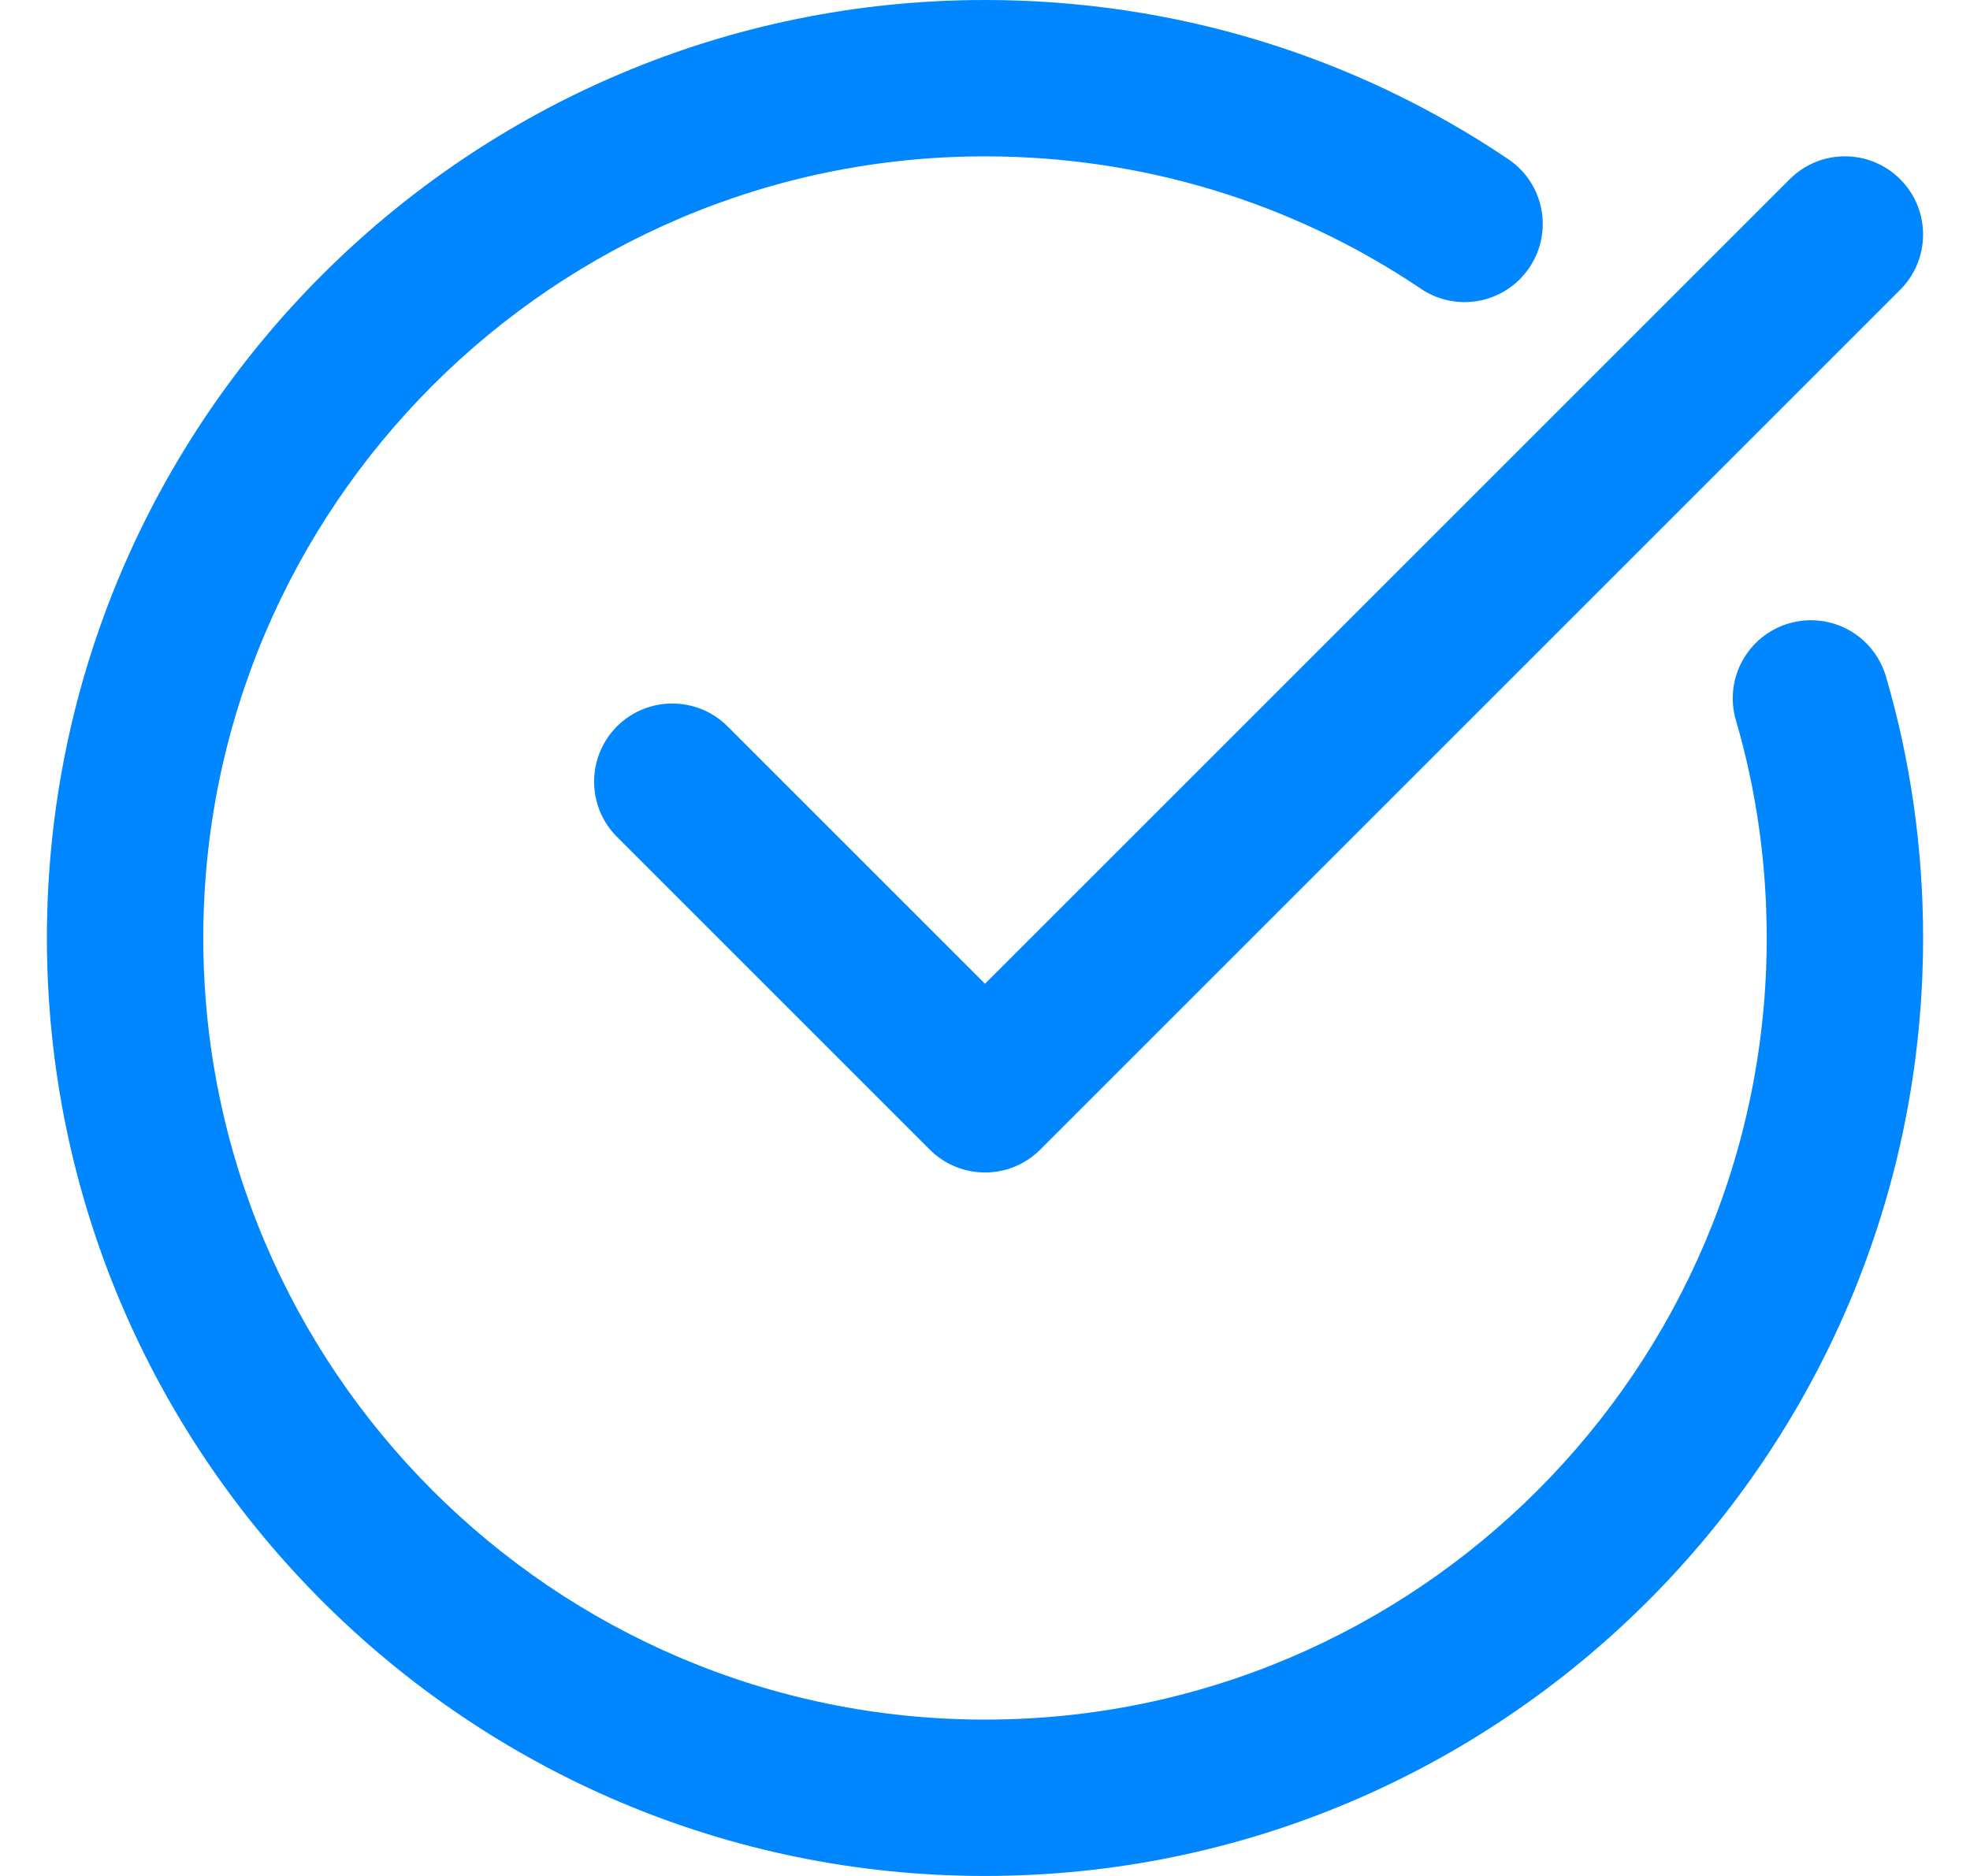 <svg width="21" height="20" viewBox="0 0 21 20" fill="none" xmlns="http://www.w3.org/2000/svg">
<path fill-rule="evenodd" clip-rule="evenodd" d="M20.5 10C20.5 15.514 16.014 20 10.5 20C4.986 20 0.5 15.514 0.5 10C0.5 4.486 4.986 0 10.5 0C12.503 0 14.432 0.587 16.078 1.697C16.46 1.954 16.56 2.472 16.303 2.853C16.046 3.235 15.527 3.336 15.146 3.078C13.777 2.155 12.17 1.667 10.5 1.667C5.905 1.667 2.167 5.405 2.167 10C2.167 14.595 5.905 18.333 10.5 18.333C15.095 18.333 18.833 14.595 18.833 10C18.833 9.207 18.723 8.426 18.505 7.68C18.375 7.238 18.628 6.776 19.07 6.646C19.513 6.517 19.974 6.77 20.104 7.212C20.367 8.11 20.5 9.048 20.5 10ZM10.5 10.488L19.078 1.911C19.403 1.585 19.93 1.585 20.256 1.911C20.581 2.236 20.581 2.764 20.256 3.089L11.089 12.256C10.926 12.419 10.713 12.5 10.5 12.5C10.287 12.5 10.074 12.419 9.911 12.256L6.577 8.922C6.252 8.597 6.252 8.07 6.577 7.744C6.903 7.419 7.43 7.419 7.756 7.744L10.5 10.488Z" fill="#0086FF"/>
</svg>
